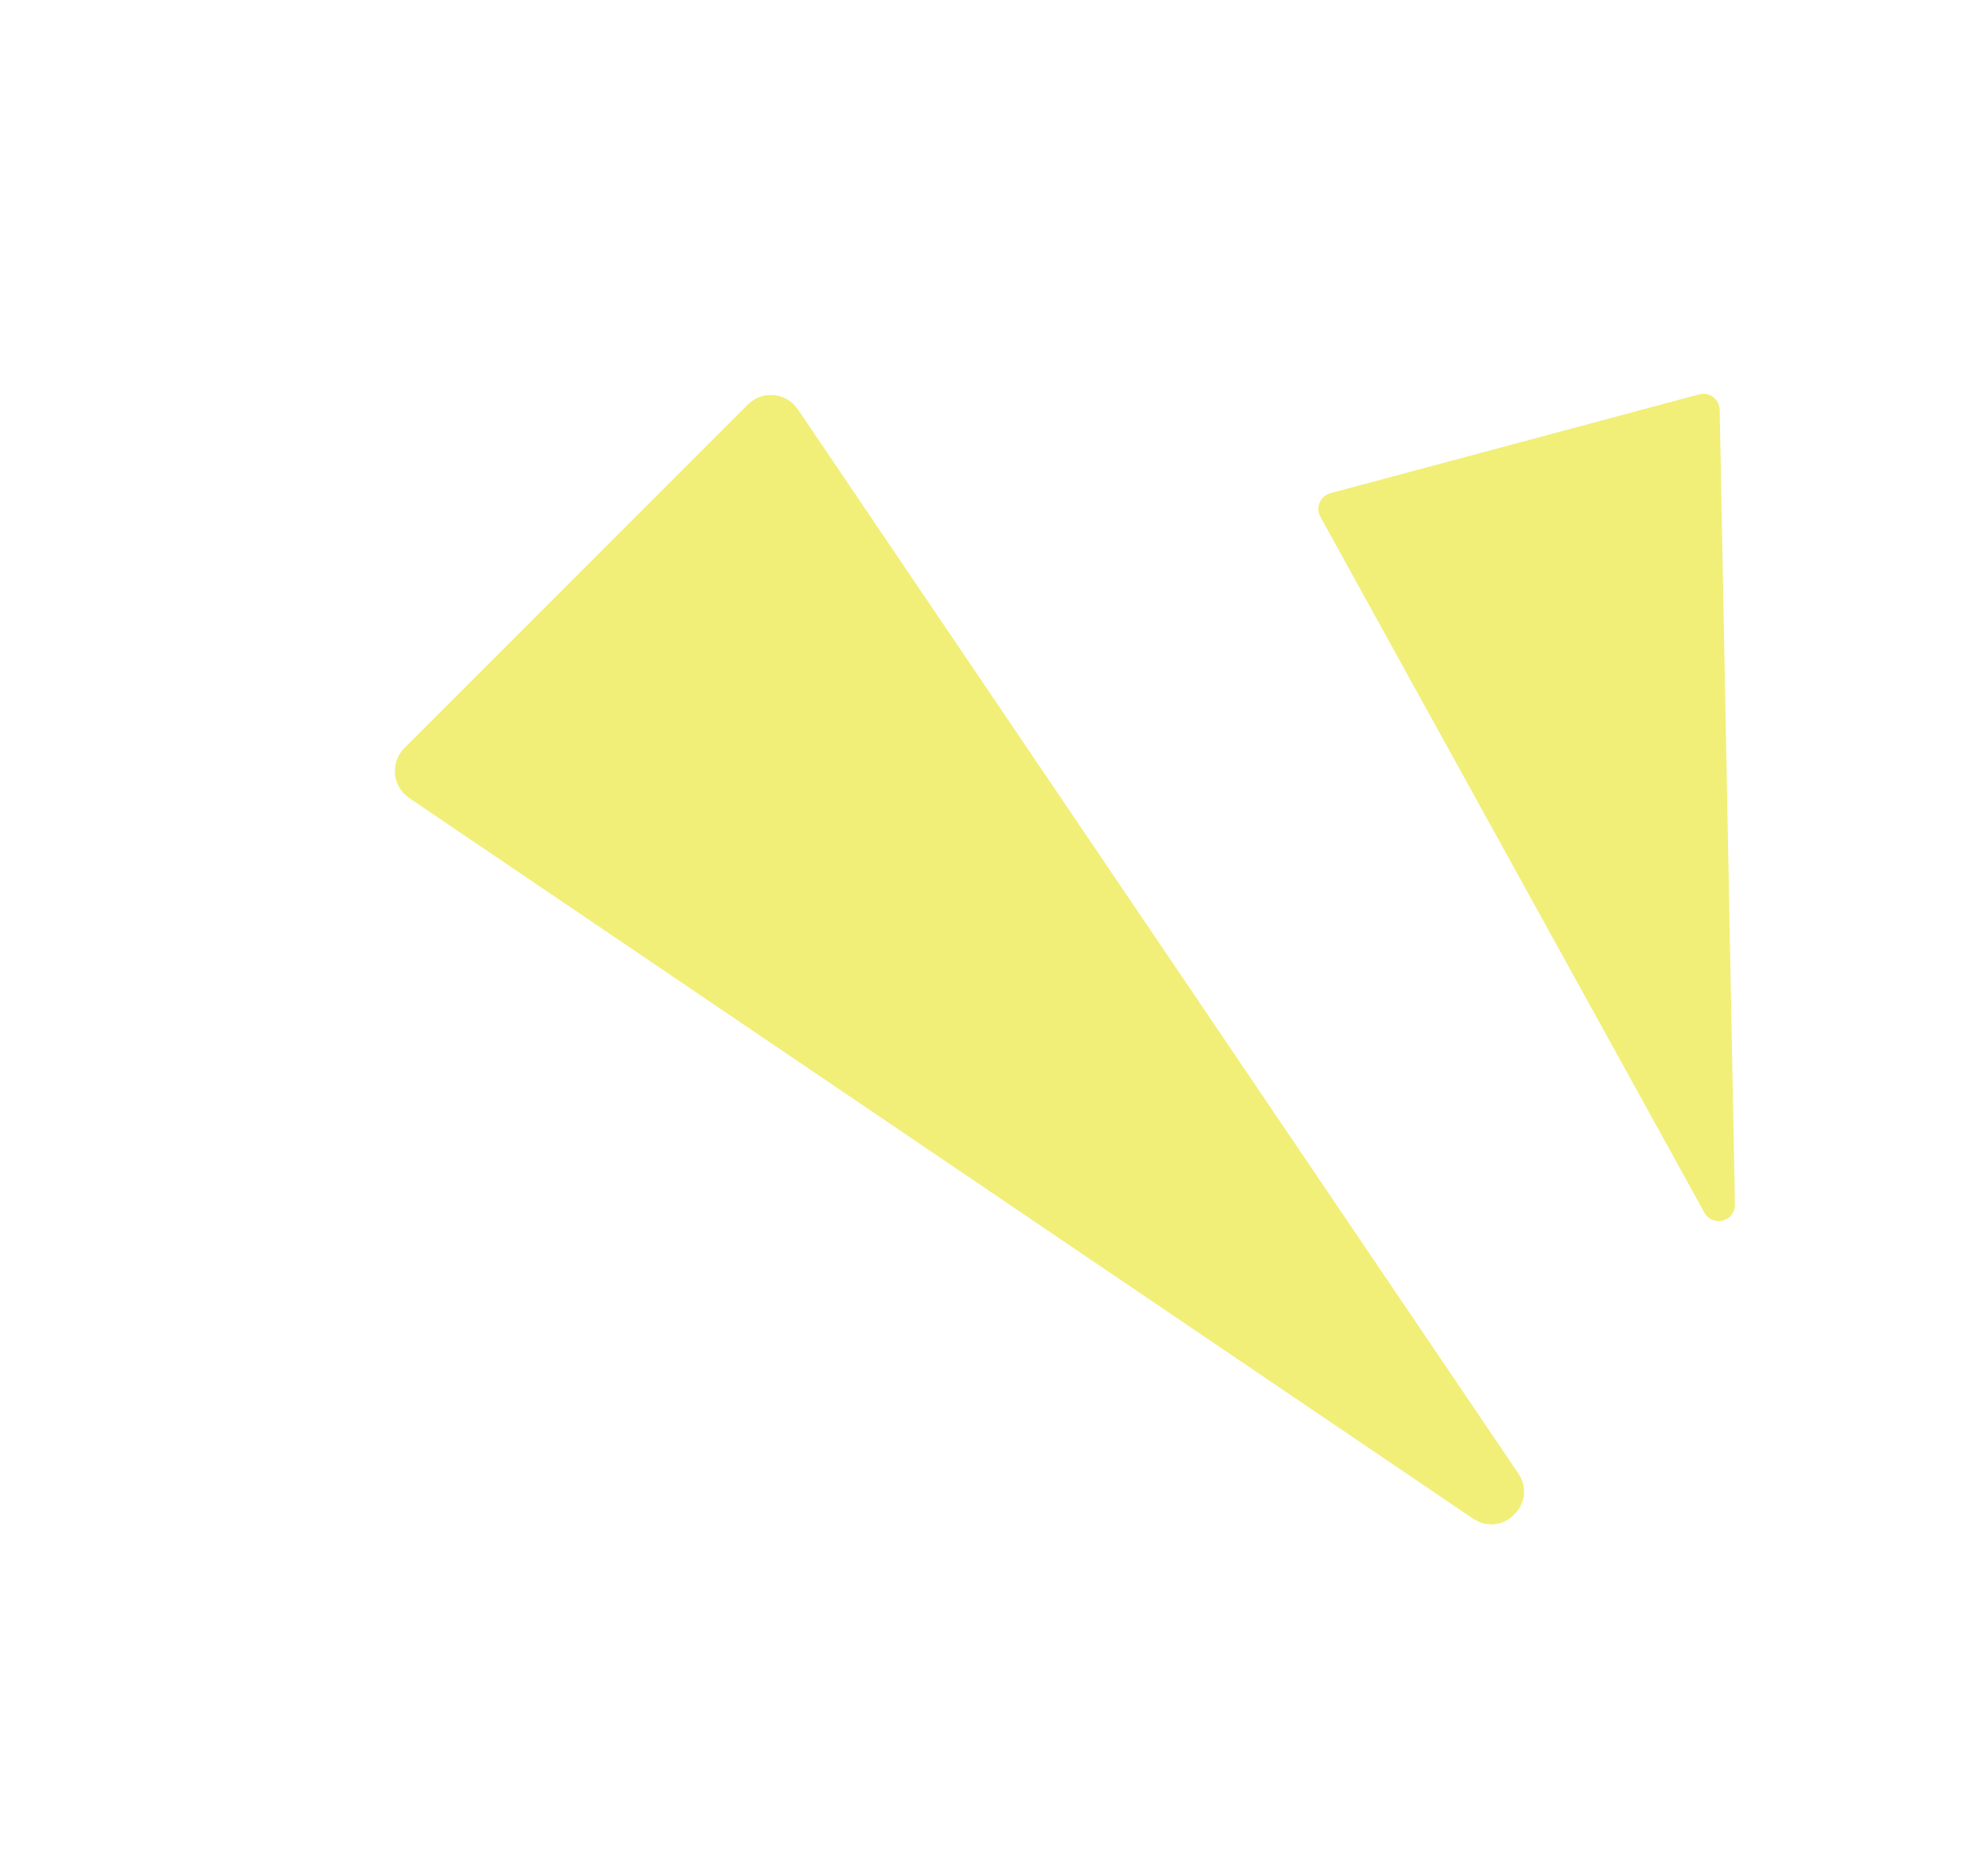 <svg width="122" height="114" viewBox="0 0 122 114" fill="none" xmlns="http://www.w3.org/2000/svg">
<path d="M93.168 90.39C94.403 92.214 92.214 94.403 90.39 93.168L25.113 48.961C24.073 48.257 23.932 46.779 24.82 45.891L45.891 24.82C46.779 23.932 48.256 24.073 48.961 25.113L93.168 90.39Z" fill="#F1EF77"/>
<path d="M106.471 73.898C106.491 74.942 105.1 75.314 104.596 74.401L81.03 31.709C80.716 31.14 81.02 30.427 81.647 30.259L104.274 24.196C104.902 24.028 105.521 24.494 105.533 25.143L106.471 73.898Z" fill="#F1EF77"/>
</svg>
